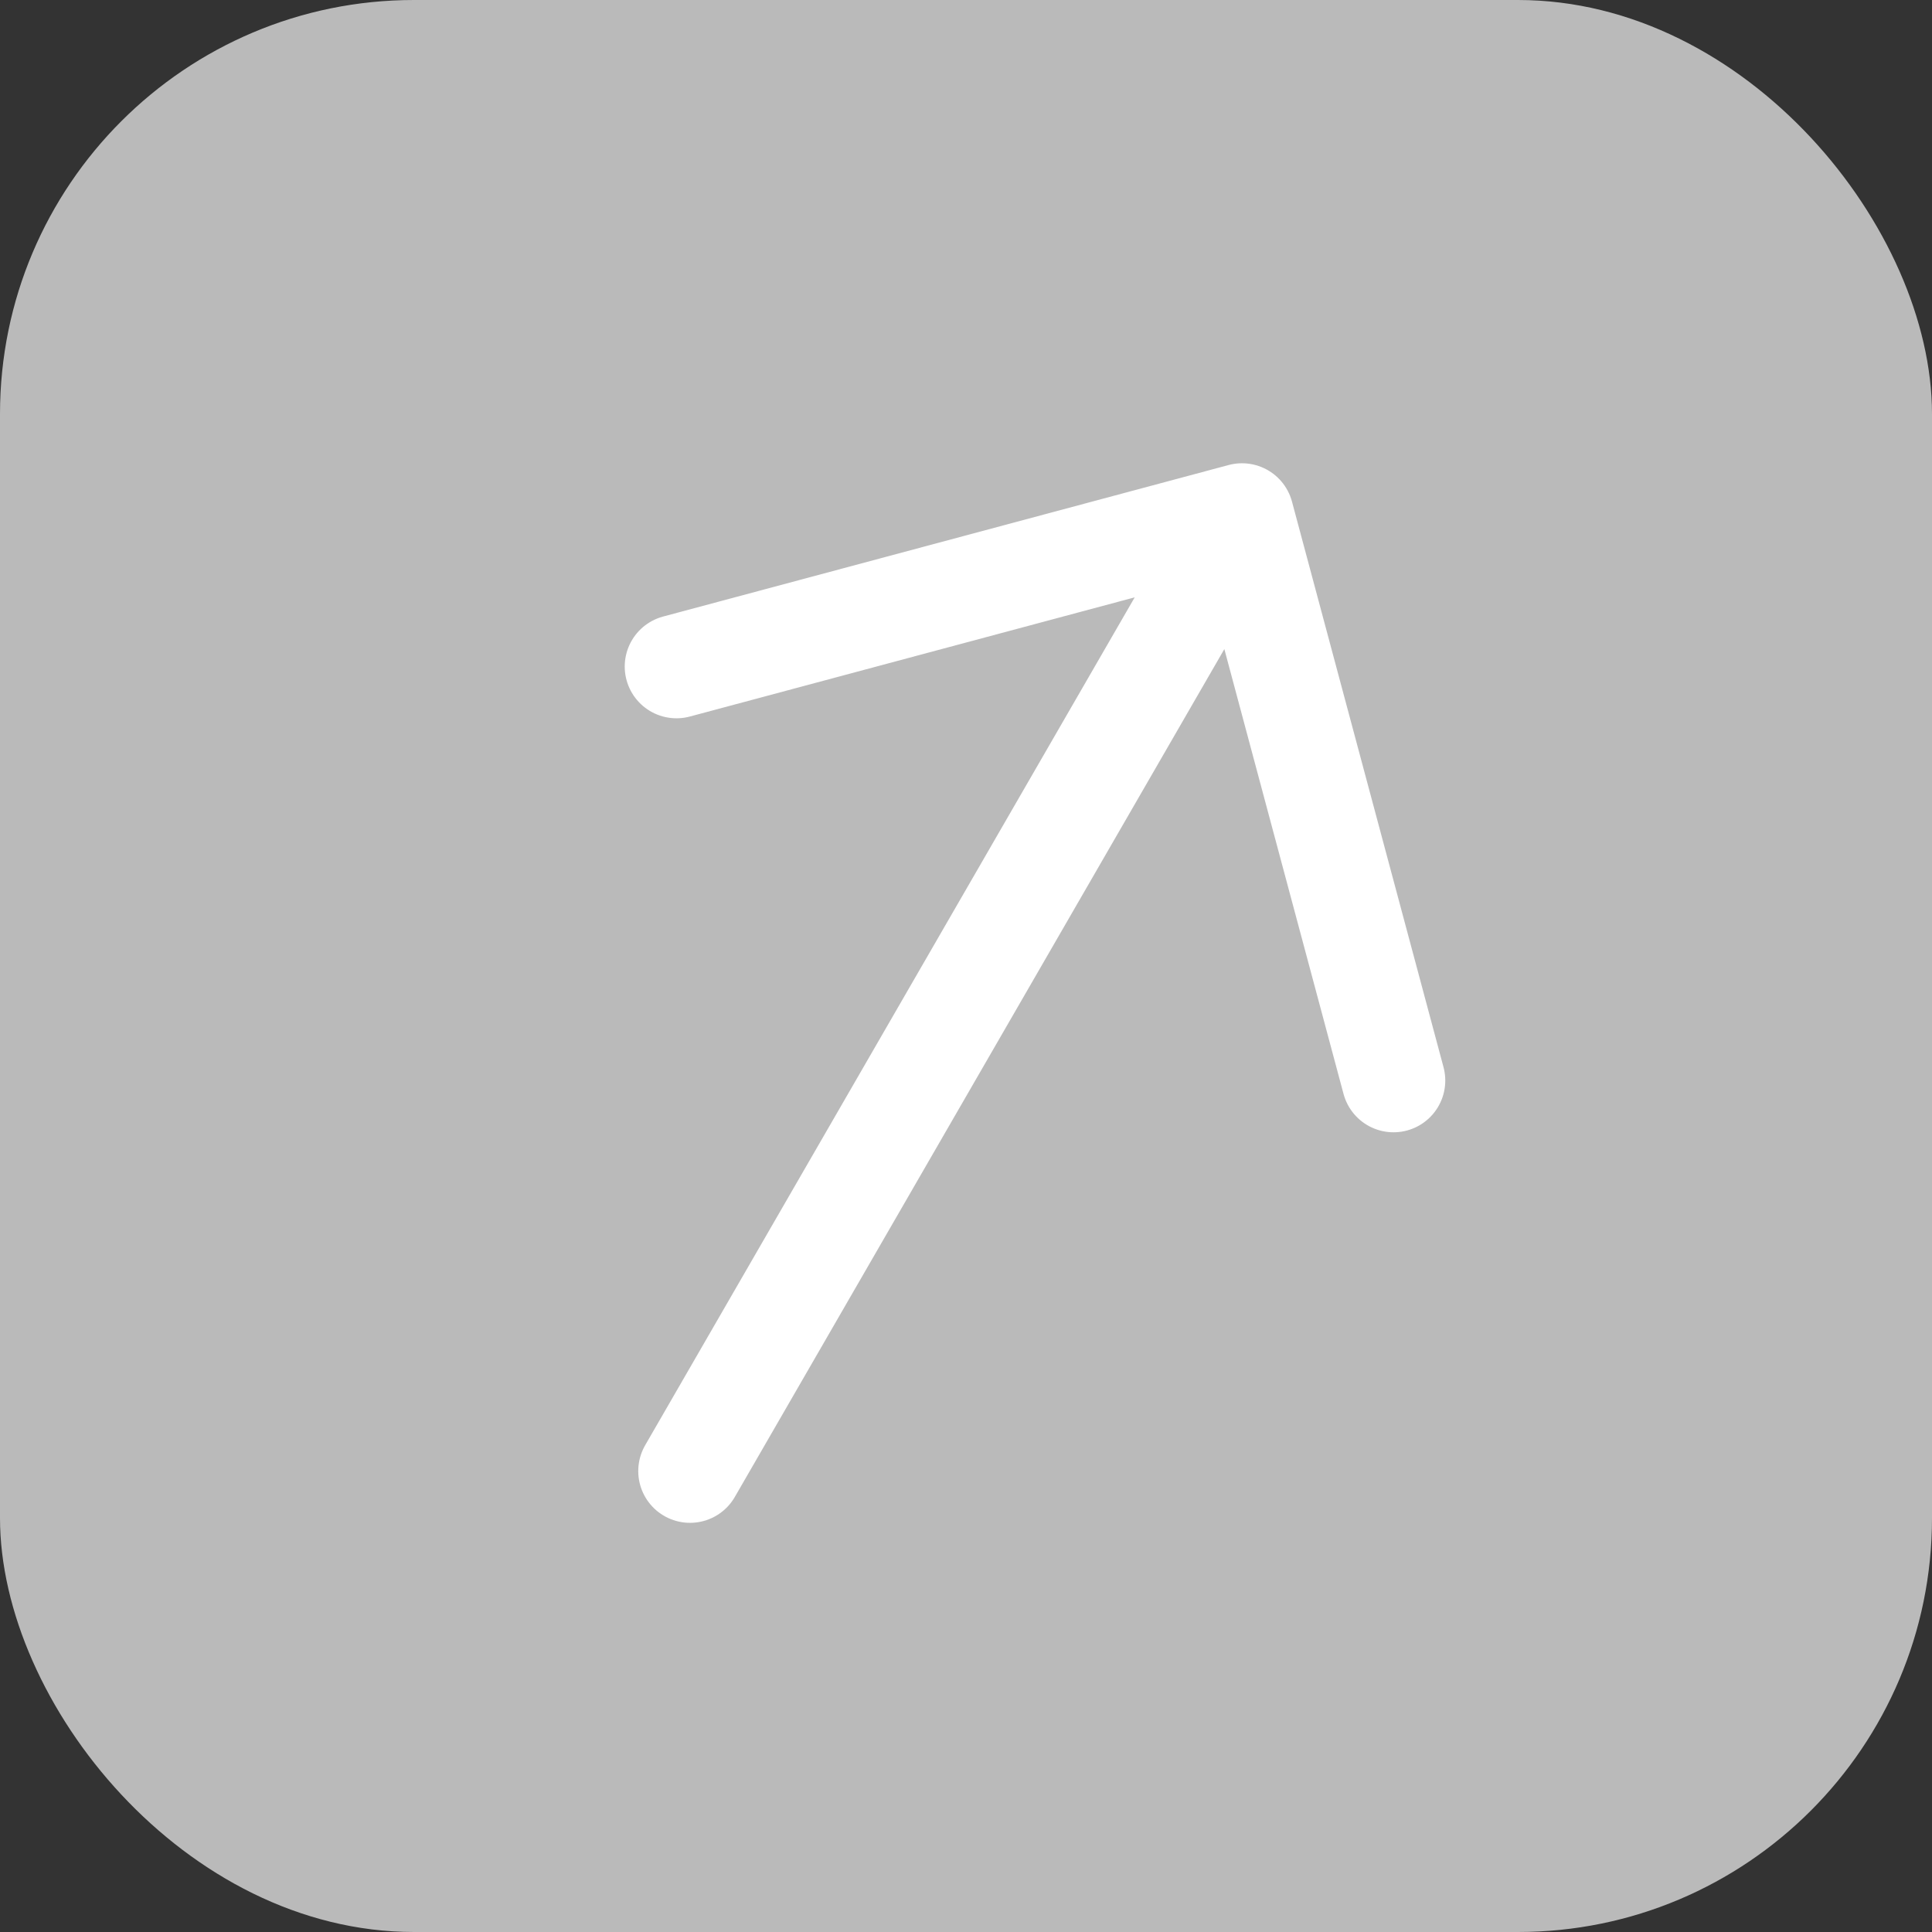 <?xml version="1.0" encoding="UTF-8"?> <svg xmlns="http://www.w3.org/2000/svg" width="28" height="28" viewBox="0 0 28 28" fill="none"><rect x="0" y="0" width="28" height="28" fill="#333333" stroke="none"/><g clip-path="url(#clip0_192_400)"><rect width="28" height="28" rx="6" fill="#BABABA"></rect><path d="M10 21.32L18 7.464M18 7.464L20.196 15.66M18 7.464L9.804 9.66" stroke="white" stroke-width="1.5" stroke-linecap="round" stroke-linejoin="round"></path></g><defs><clipPath id="clip0_192_400"><rect width="28" height="28" rx="6" fill="white"></rect></clipPath></defs></svg> 